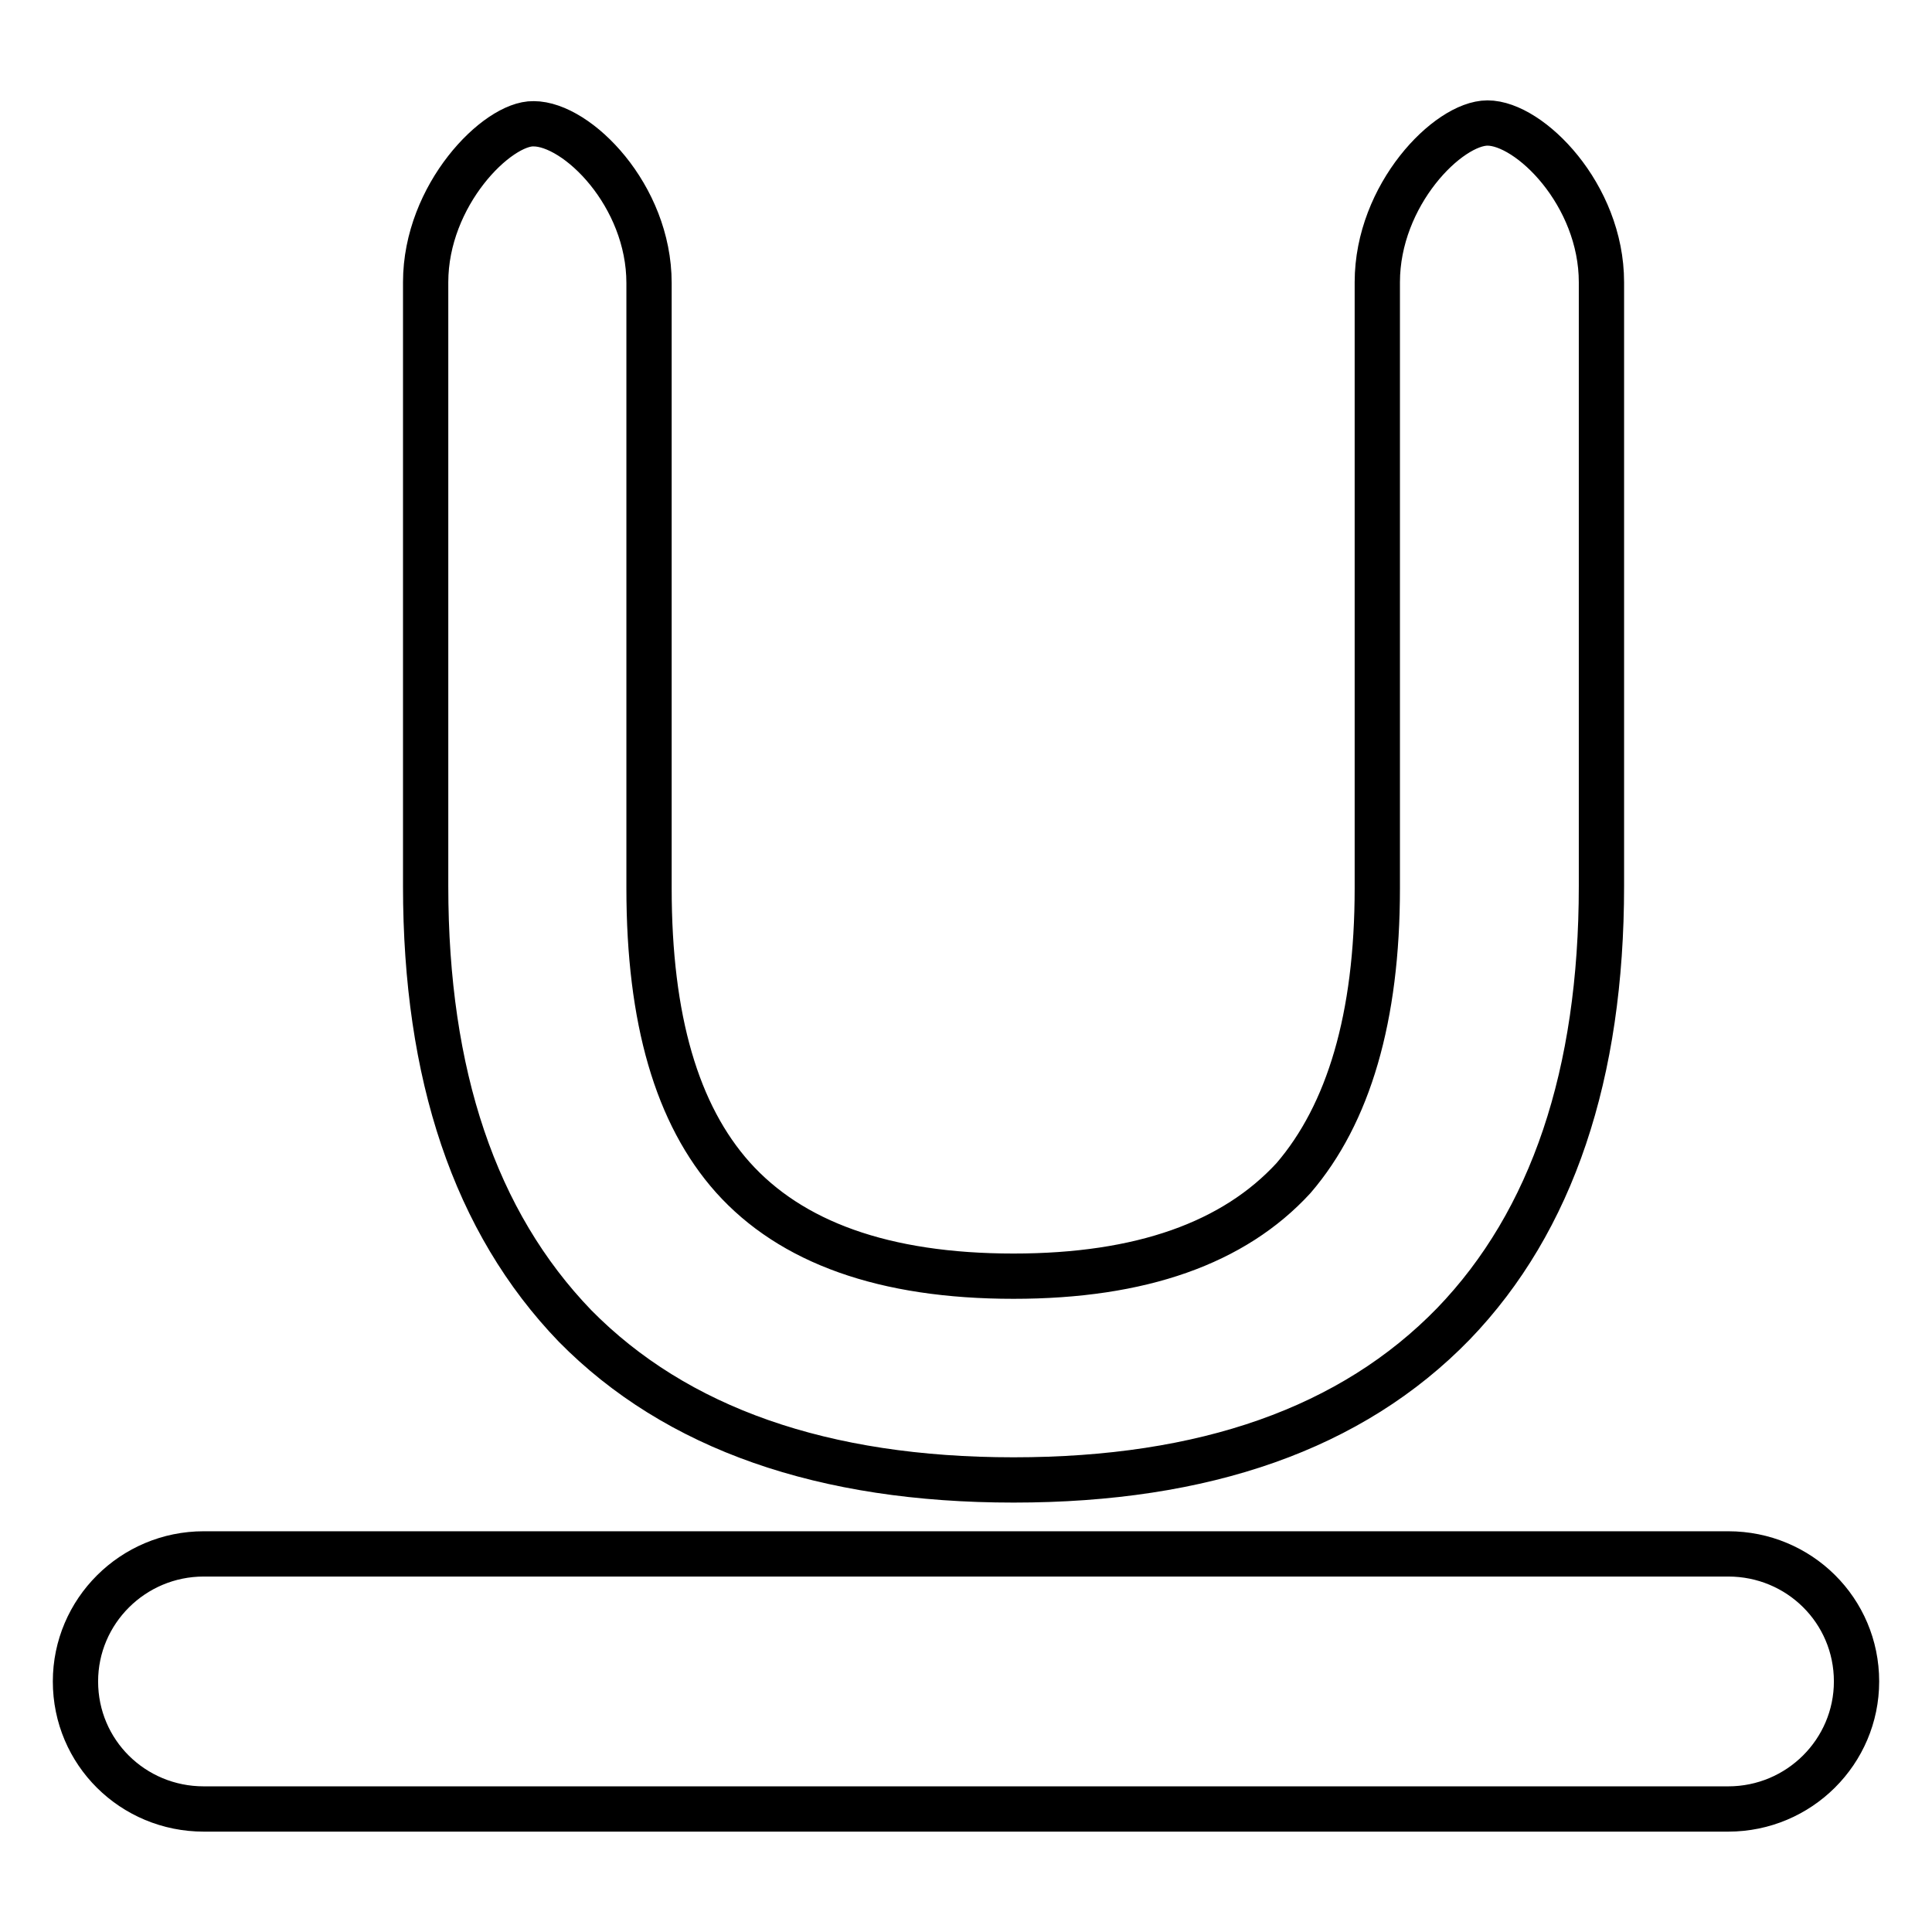 <?xml version="1.0" encoding="utf-8"?>
<!-- Svg Vector Icons : http://www.onlinewebfonts.com/icon -->
<!DOCTYPE svg PUBLIC "-//W3C//DTD SVG 1.1//EN" "http://www.w3.org/Graphics/SVG/1.1/DTD/svg11.dtd">
<svg version="1.1" xmlns="http://www.w3.org/2000/svg" xmlns:xlink="http://www.w3.org/1999/xlink" x="0px" y="0px" viewBox="0 0 256 256" enable-background="new 0 0 256 256" xml:space="preserve">
<g> <path stroke-width="6" fill-opacity="0" stroke="#000000"  d="M56.4,37.4v80c0,25,6.5,44.5,19.8,58.3c13.4,13.6,32.9,20.4,58.1,20.4c25.3,0,44.8-6.8,58.3-20.7 c13.1-13.6,19.6-33.1,19.6-58v-80c0-11.6-9.5-21.1-15.1-21.1c-5.2,0-14.6,9.5-14.6,21.1v80.3c0,17.1-3.8,29.9-11.1,38.4 c-7.9,8.6-20.2,13-37.1,13c-17.2,0-29.5-4.5-37.2-13.1c-7.4-8.3-11.1-20.9-11.1-38.3V37.5c0-11.6-9.5-21.1-15.3-21.1 C65.9,16.3,56.4,25.8,56.4,37.4L56.4,37.4z M10,222.8c0-9.3,7.6-16.9,17-16.9H229c9.4,0,17,7.5,17,16.9c0,9.3-7.6,16.9-17,16.9H27 C17.6,239.7,10,232.2,10,222.8z"/></g>
</svg>